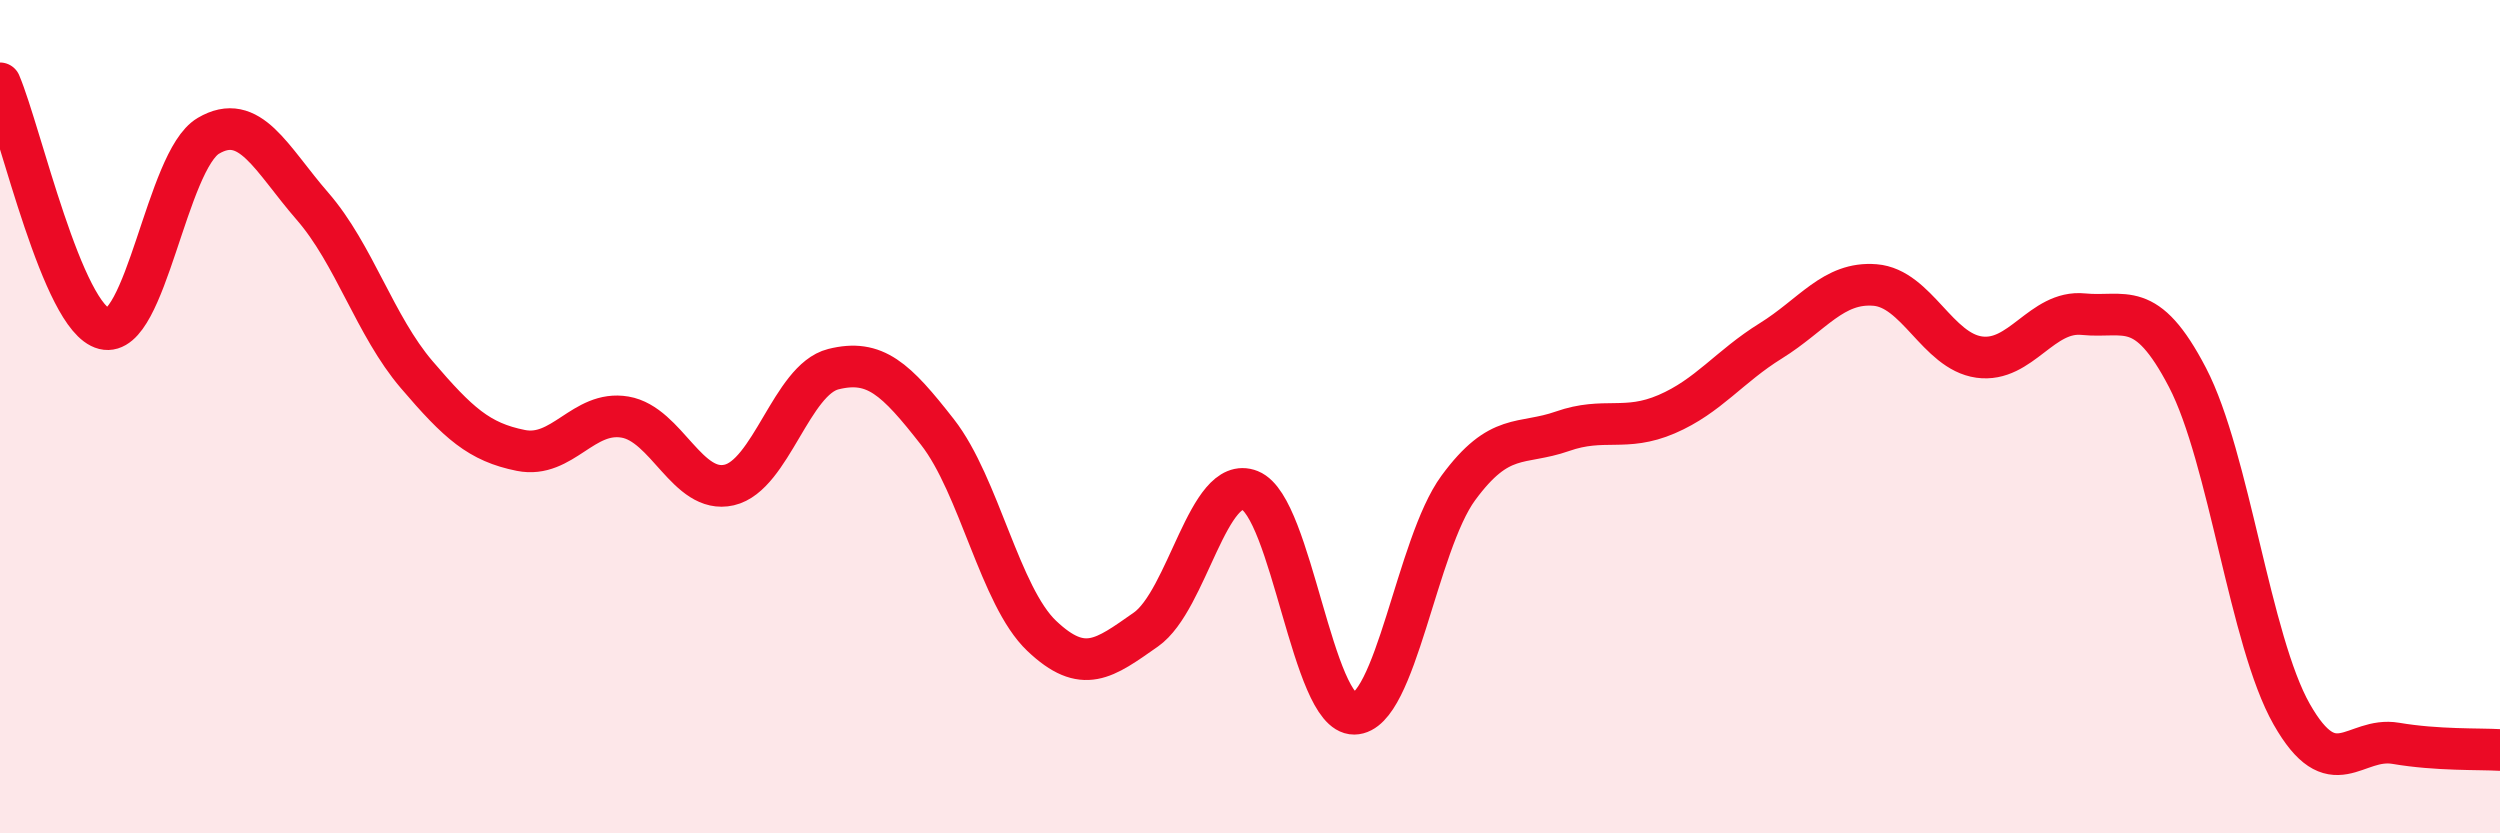 
    <svg width="60" height="20" viewBox="0 0 60 20" xmlns="http://www.w3.org/2000/svg">
      <path
        d="M 0,2 C 0.5,3.18 1.5,7.64 2.5,7.89 C 3.5,8.14 4,3.85 5,3.26 C 6,2.67 6.5,3.8 7.5,4.95 C 8.5,6.1 9,7.82 10,8.99 C 11,10.16 11.5,10.61 12.5,10.81 C 13.5,11.01 14,9.84 15,10.01 C 16,10.18 16.5,11.87 17.5,11.64 C 18.5,11.41 19,9.11 20,8.86 C 21,8.61 21.5,9.09 22.5,10.37 C 23.5,11.65 24,14.31 25,15.26 C 26,16.21 26.5,15.81 27.5,15.11 C 28.5,14.41 29,11.37 30,11.77 C 31,12.17 31.5,17.14 32.5,17.13 C 33.5,17.12 34,13.07 35,11.71 C 36,10.35 36.5,10.7 37.5,10.35 C 38.5,10 39,10.37 40,9.94 C 41,9.51 41.5,8.8 42.5,8.18 C 43.5,7.56 44,6.76 45,6.84 C 46,6.92 46.5,8.43 47.5,8.57 C 48.5,8.71 49,7.44 50,7.54 C 51,7.64 51.5,7.14 52.5,9.06 C 53.5,10.98 54,15.38 55,17.14 C 56,18.9 56.5,17.67 57.5,17.84 C 58.5,18.01 59.5,17.97 60,18L60 20L0 20Z"
        fill="#EB0A25"
        opacity="0.1"
        stroke-linecap="round"
        stroke-linejoin="round"
      />
      <path
        d="M 0,2 C 0.5,3.18 1.5,7.64 2.5,7.89 C 3.5,8.14 4,3.85 5,3.26 C 6,2.67 6.5,3.8 7.5,4.95 C 8.5,6.1 9,7.82 10,8.99 C 11,10.16 11.5,10.61 12.5,10.81 C 13.5,11.01 14,9.84 15,10.01 C 16,10.18 16.5,11.87 17.5,11.64 C 18.5,11.41 19,9.11 20,8.86 C 21,8.61 21.5,9.09 22.5,10.37 C 23.5,11.65 24,14.31 25,15.26 C 26,16.21 26.5,15.81 27.5,15.11 C 28.5,14.41 29,11.37 30,11.77 C 31,12.17 31.5,17.14 32.5,17.13 C 33.5,17.12 34,13.07 35,11.71 C 36,10.35 36.5,10.7 37.5,10.35 C 38.5,10 39,10.37 40,9.94 C 41,9.51 41.5,8.8 42.5,8.18 C 43.5,7.56 44,6.76 45,6.84 C 46,6.92 46.5,8.43 47.5,8.57 C 48.5,8.71 49,7.44 50,7.54 C 51,7.64 51.5,7.14 52.5,9.06 C 53.5,10.98 54,15.38 55,17.14 C 56,18.9 56.5,17.67 57.5,17.84 C 58.5,18.01 59.5,17.97 60,18"
        stroke="#EB0A25"
        stroke-width="1"
        fill="none"
        stroke-linecap="round"
        stroke-linejoin="round"
      />
    </svg>
  